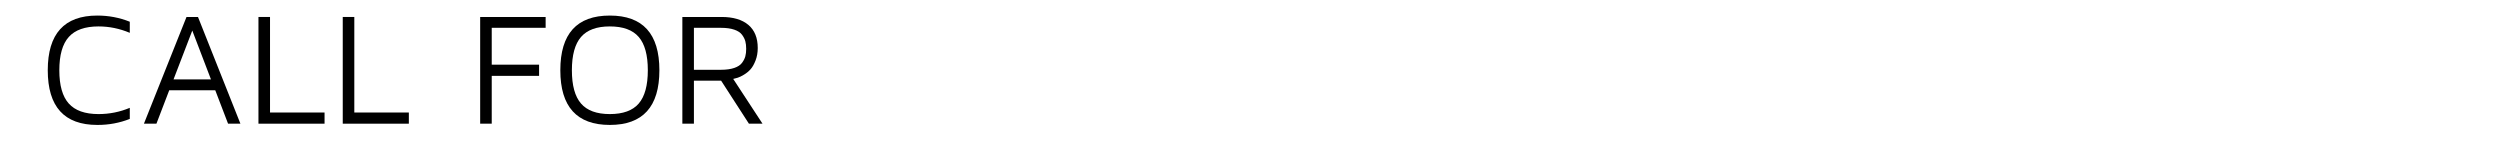 <?xml version="1.0" encoding="utf-8"?>
<!-- Generator: Adobe Illustrator 14.0.0, SVG Export Plug-In . SVG Version: 6.00 Build 43363)  -->
<!DOCTYPE svg PUBLIC "-//W3C//DTD SVG 1.1//EN" "http://www.w3.org/Graphics/SVG/1.1/DTD/svg11.dtd">
<svg version="1.1" id="Ebene_2" xmlns="http://www.w3.org/2000/svg" xmlns:xlink="http://www.w3.org/1999/xlink" x="0px" y="0px"
	 width="708px" height="45.455px" viewBox="0 0 708 45.455" enable-background="new 0 0 708 45.455" xml:space="preserve">
<g>
	<path d="M13.525,19.895c0-10.325,4.675-15.488,14.027-15.488c3.23,0,6.298,0.583,9.204,1.748v3.142
		c-2.876-1.209-5.827-1.814-8.85-1.814c-3.835,0-6.645,0.996-8.429,2.987c-1.785,1.991-2.677,5.133-2.677,9.426
		c0,4.292,0.892,7.434,2.677,9.425c1.784,1.991,4.594,2.986,8.429,2.986c3.083,0,6.033-0.59,8.85-1.77v3.142
		c-2.891,1.136-5.922,1.703-9.093,1.703c-0.044,0-0.082,0-0.111,0C18.2,35.381,13.525,30.219,13.525,19.895z"/>
	<path d="M40.76,35.027L52.818,4.805h3.252l12.014,30.222h-3.496l-3.628-9.47H47.929l-3.628,9.47H40.76z M49.146,22.482h10.598
		L54.456,8.655L49.146,22.482z"/>
	<path d="M73.195,35.027V4.805h3.274v27.058h15.443v3.164H73.195z"/>
	<path d="M97.067,35.027V4.805h3.274v27.058h15.443v3.164H97.067z"/>
	<path d="M135.984,35.027V4.805h18.541V7.88h-15.266v10.443h13.408v3.164h-13.408v13.54H135.984z"/>
	<path d="M158.685,19.895c0-10.325,4.672-15.488,14.016-15.488c9.358,0,14.038,5.163,14.038,15.488
		c0,10.324-4.68,15.486-14.038,15.486C163.356,35.381,158.685,30.219,158.685,19.895z M164.545,10.469
		c-1.724,1.991-2.586,5.133-2.586,9.426c0,4.292,0.862,7.434,2.586,9.425c1.724,1.991,4.442,2.986,8.156,2.986
		c3.742,0,6.472-0.995,8.188-2.986s2.575-5.133,2.575-9.425c0-4.292-0.858-7.435-2.575-9.426s-4.446-2.987-8.188-2.987
		C168.987,7.482,166.269,8.478,164.545,10.469z"/>
	<path d="M193.243,35.027V4.805h11.107c3.289,0,5.819,0.749,7.588,2.246c1.77,1.497,2.655,3.676,2.655,6.538
		c0,1.298-0.207,2.478-0.62,3.54c-0.413,1.062-0.881,1.888-1.405,2.478c-0.524,0.59-1.147,1.103-1.87,1.538
		c-0.723,0.435-1.313,0.723-1.77,0.862c-0.458,0.141-0.885,0.255-1.283,0.343l8.297,12.678h-3.85l-7.876-12.19h-7.7v12.19H193.243z
		 M196.518,19.762h7.655c1.504,0,2.762-0.174,3.772-0.521c1.01-0.347,1.744-0.829,2.201-1.449c0.457-0.619,0.767-1.231,0.929-1.836
		s0.244-1.316,0.244-2.135c0-0.818-0.082-1.53-0.244-2.135s-0.472-1.217-0.929-1.836c-0.457-0.62-1.191-1.103-2.201-1.449
		c-1.011-0.347-2.268-0.52-3.772-0.52h-7.655V19.762z"/>
</g>
</svg>
